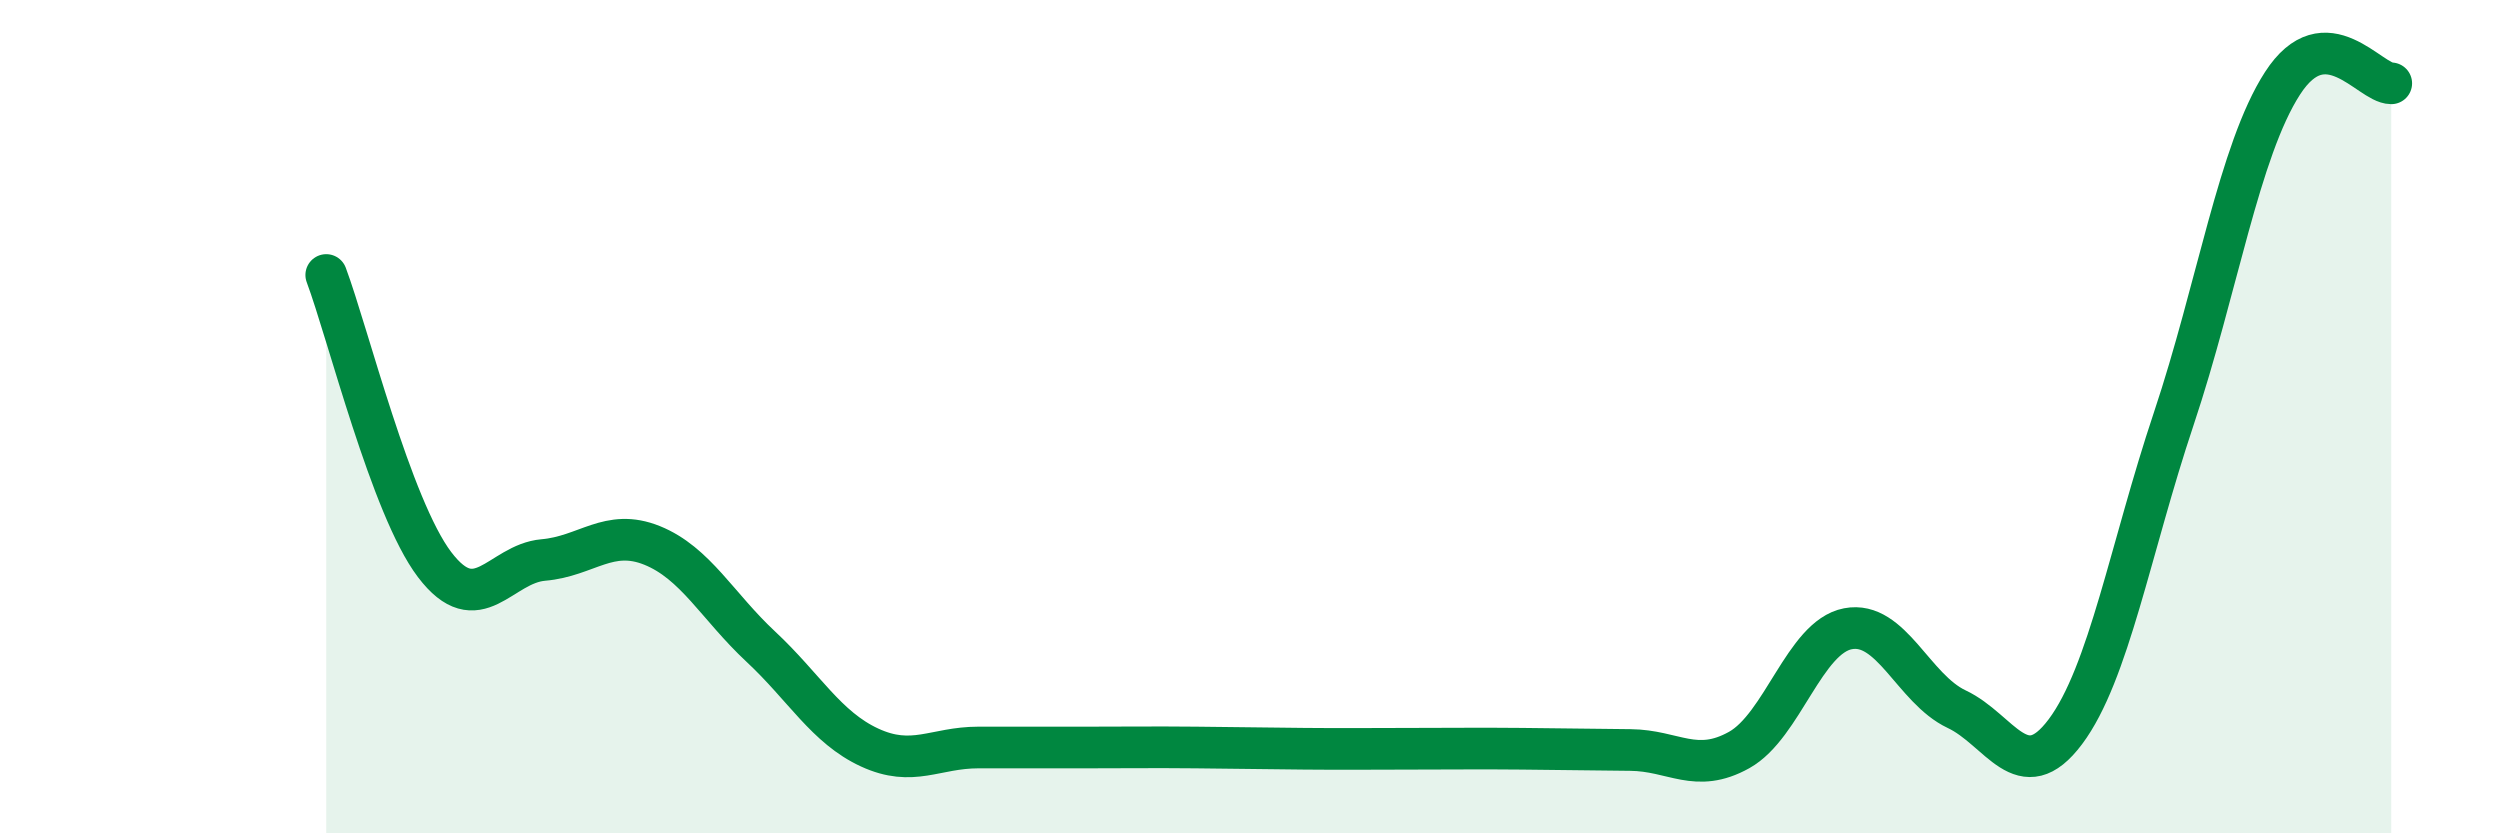 
    <svg width="60" height="20" viewBox="0 0 60 20" xmlns="http://www.w3.org/2000/svg">
      <path
        d="M 7.83,6.6 C 8.35,7.99 9.39,12.18 10.43,13.55 C 11.47,14.92 12,13.53 13.04,13.44 C 14.08,13.35 14.61,12.67 15.65,13.09 C 16.69,13.51 17.22,14.55 18.26,15.52 C 19.3,16.49 19.83,17.46 20.87,17.94 C 21.91,18.42 22.44,17.94 23.48,17.94 C 24.52,17.94 25.05,17.94 26.09,17.94 C 27.13,17.94 27.66,17.93 28.7,17.94 C 29.74,17.95 30.26,17.96 31.3,17.97 C 32.34,17.98 32.87,17.97 33.91,17.97 C 34.95,17.97 35.48,17.96 36.52,17.97 C 37.56,17.98 38.09,17.99 39.13,18 C 40.17,18.01 40.7,18.58 41.74,18 C 42.78,17.42 43.31,15.29 44.35,15.09 C 45.39,14.89 45.92,16.53 46.96,17.02 C 48,17.51 48.53,18.95 49.57,17.56 C 50.61,16.17 51.13,13.16 52.17,10.05 C 53.21,6.94 53.74,3.61 54.78,2 C 55.82,0.39 56.87,2 57.39,2L57.39 20L7.83 20Z"
        fill="#008740"
        opacity="0.1"
        stroke-linecap="round"
        stroke-linejoin="round"
      />
      <path
        d="M 7.83,6.6 C 8.35,7.99 9.39,12.18 10.43,13.55 C 11.47,14.92 12,13.53 13.04,13.44 C 14.08,13.35 14.61,12.67 15.65,13.09 C 16.69,13.51 17.22,14.55 18.26,15.52 C 19.3,16.49 19.83,17.46 20.87,17.94 C 21.91,18.42 22.44,17.94 23.48,17.94 C 24.52,17.94 25.05,17.94 26.09,17.94 C 27.13,17.94 27.66,17.93 28.7,17.94 C 29.74,17.95 30.26,17.96 31.3,17.97 C 32.34,17.98 32.87,17.97 33.91,17.97 C 34.95,17.97 35.48,17.96 36.52,17.97 C 37.56,17.98 38.09,17.99 39.13,18 C 40.17,18.01 40.7,18.58 41.74,18 C 42.78,17.42 43.31,15.29 44.35,15.09 C 45.39,14.89 45.92,16.53 46.96,17.02 C 48,17.51 48.53,18.95 49.57,17.56 C 50.61,16.17 51.13,13.16 52.17,10.05 C 53.21,6.94 53.74,3.61 54.78,2 C 55.82,0.39 56.87,2 57.39,2"
        stroke="#008740"
        stroke-width="1"
        fill="none"
        stroke-linecap="round"
        stroke-linejoin="round"
      />
    </svg>
  